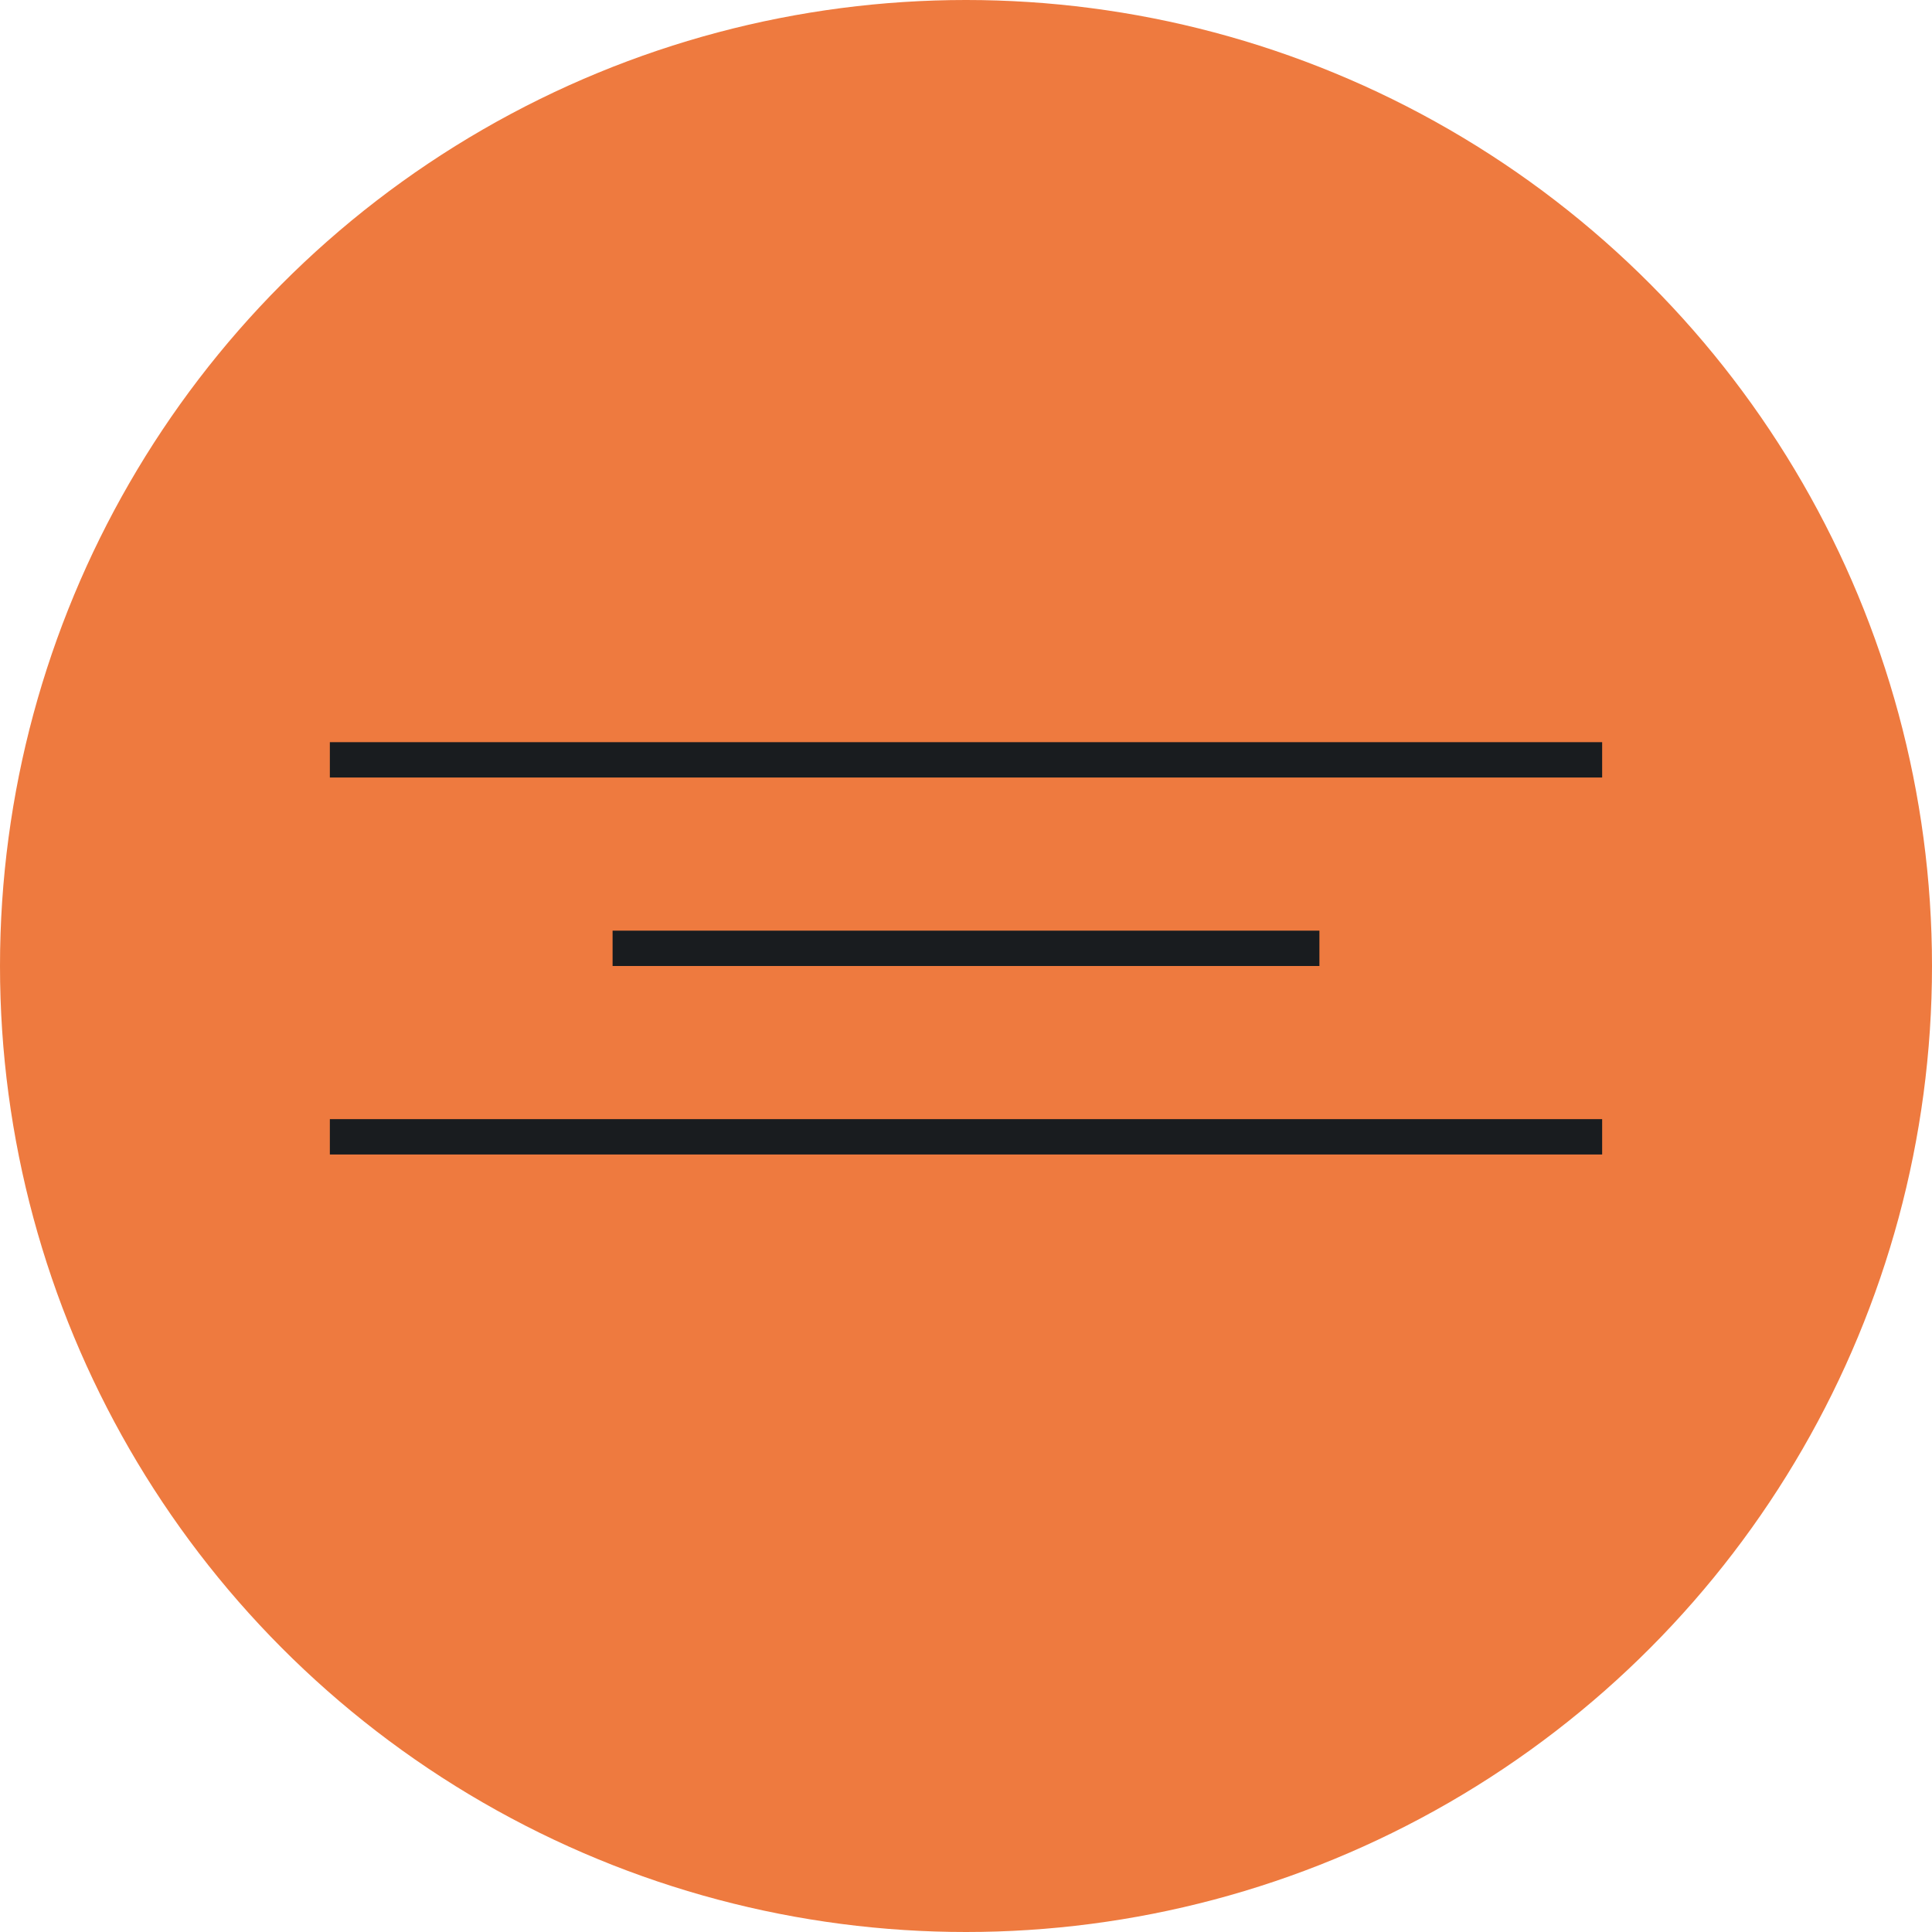 <?xml version="1.0" encoding="UTF-8"?> <svg xmlns="http://www.w3.org/2000/svg" width="82" height="82" viewBox="0 0 82 82" fill="none"> <circle cx="41" cy="41" r="41" fill="#EE7A3F"></circle> <line x1="14" y1="32.25" x2="68" y2="32.25" stroke="#191C1F" stroke-width="1.5"></line> <line x1="14" y1="48.25" x2="68" y2="48.25" stroke="#191C1F" stroke-width="1.5"></line> <line x1="26" y1="40.25" x2="56" y2="40.25" stroke="#191C1F" stroke-width="1.5"></line> </svg> 
